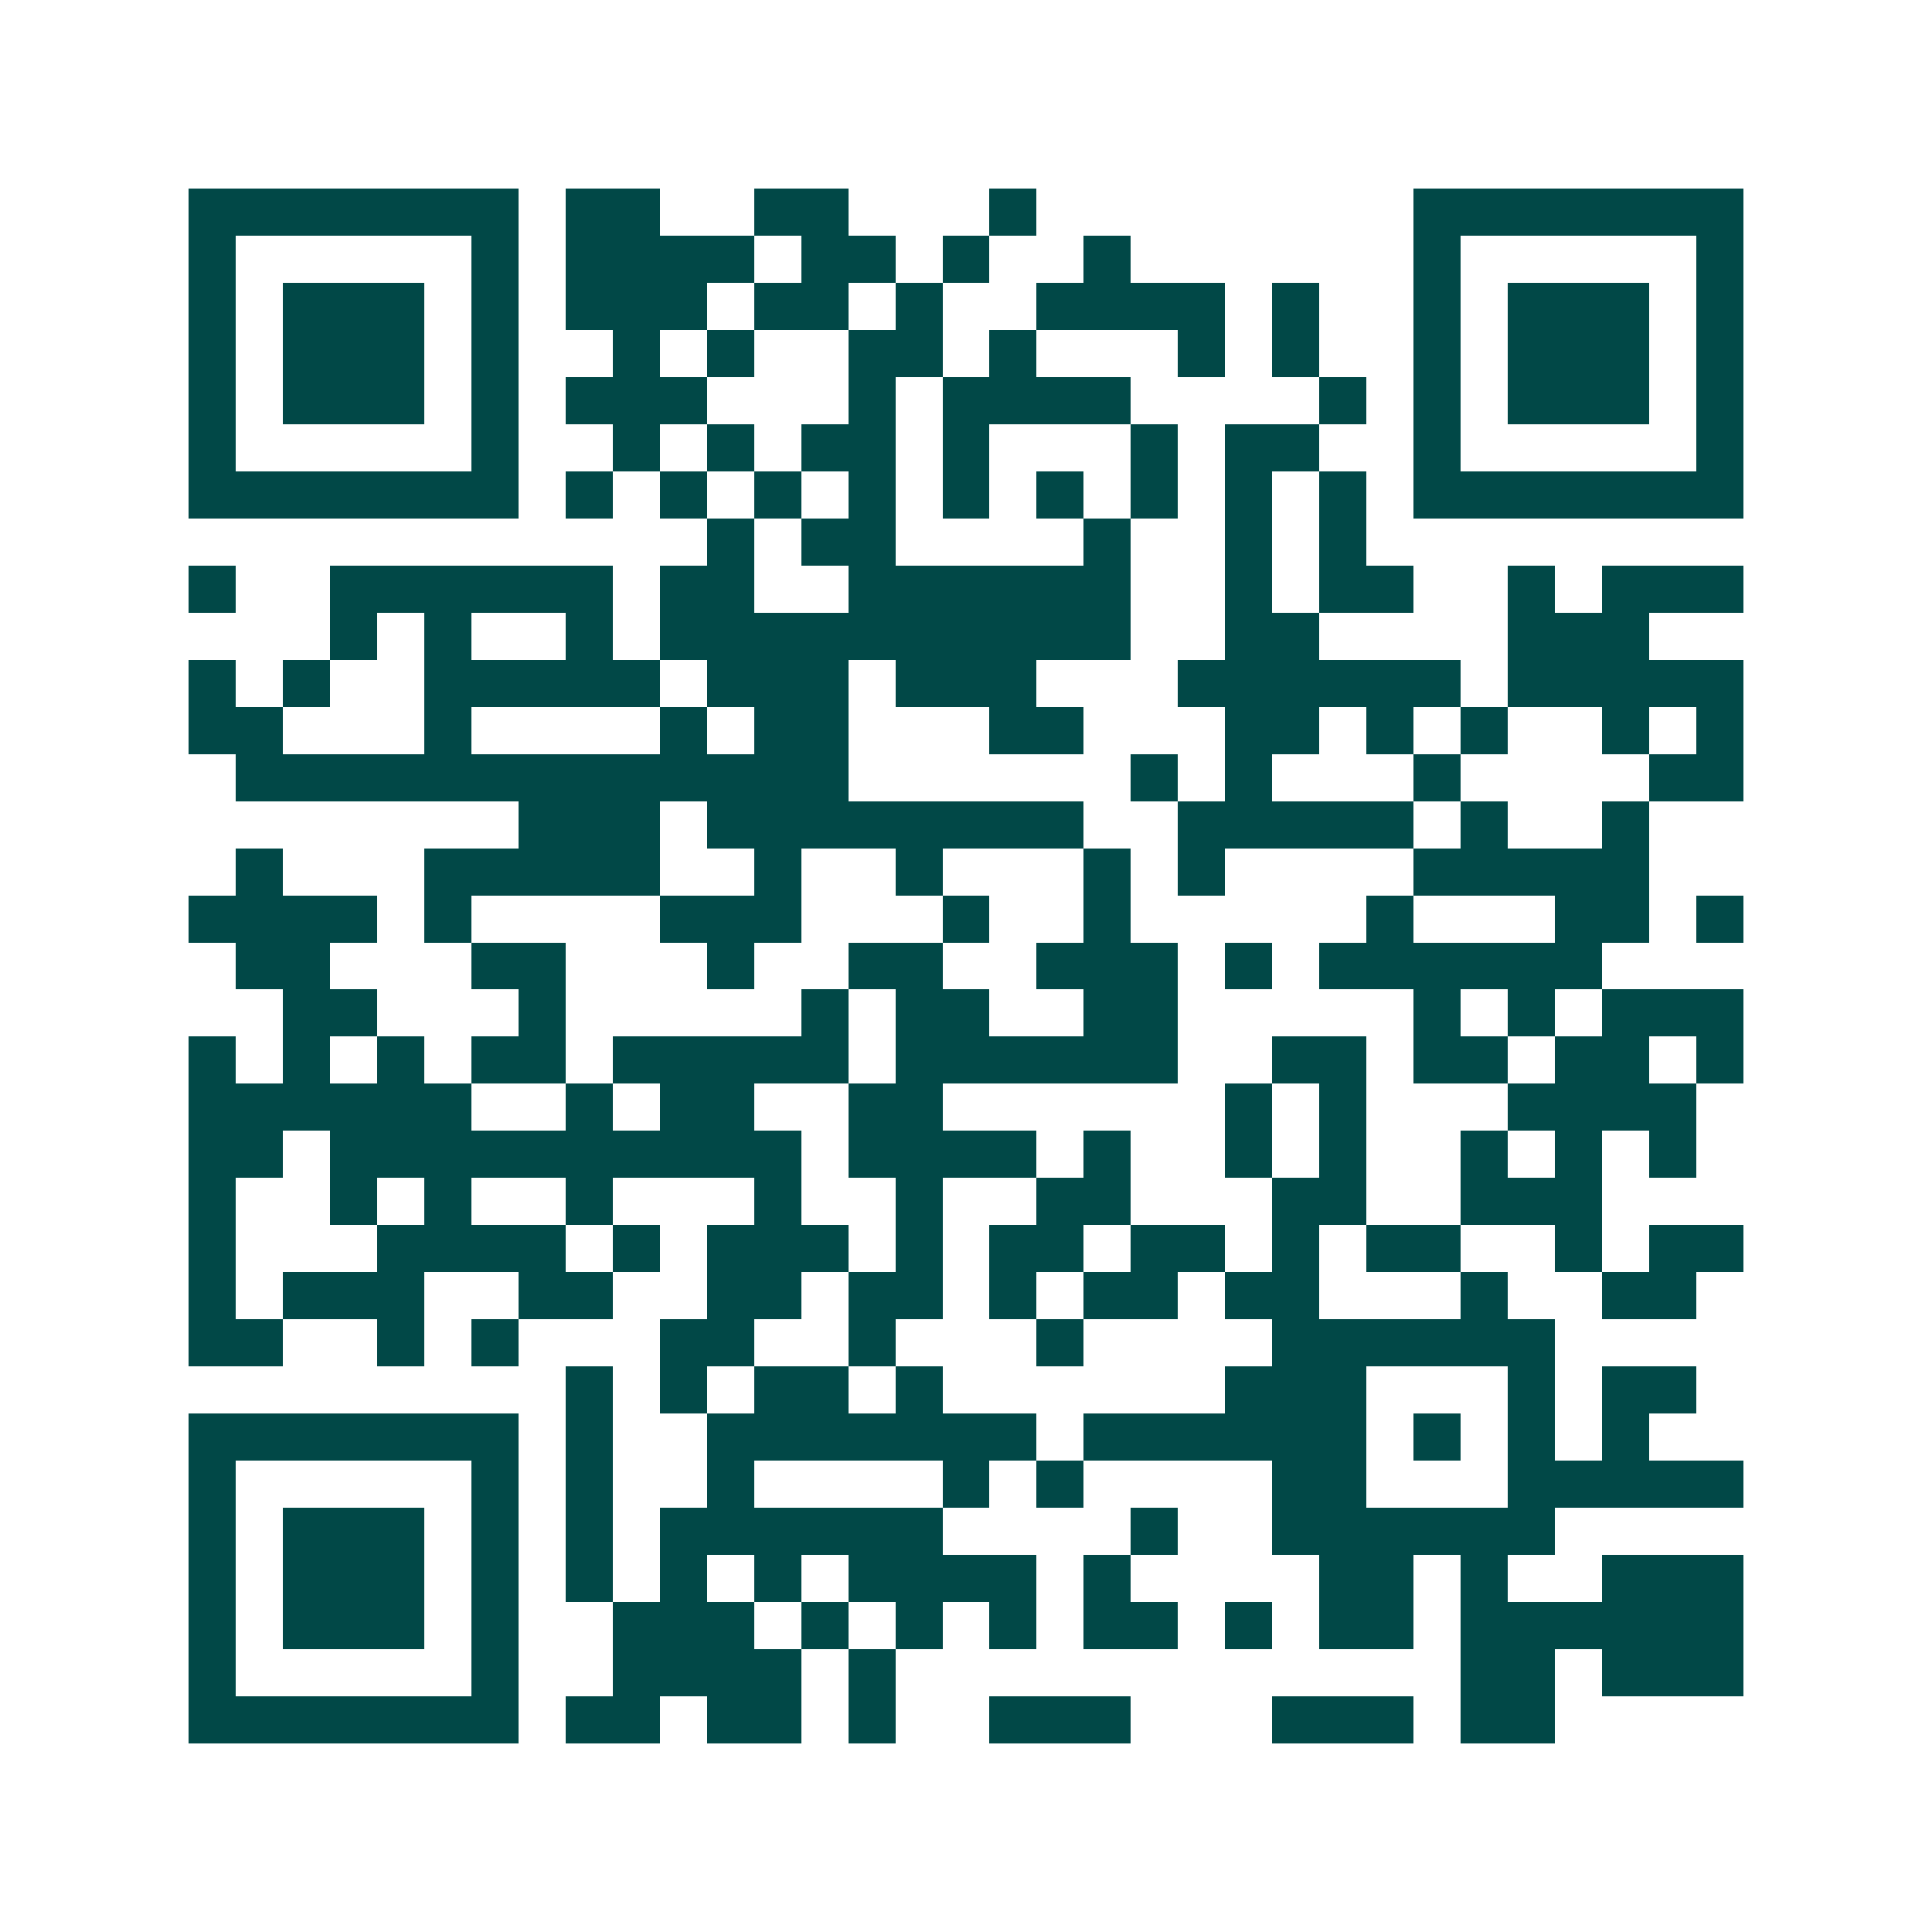 <svg xmlns="http://www.w3.org/2000/svg" width="200" height="200" viewBox="0 0 41 41" shape-rendering="crispEdges"><path fill="#ffffff" d="M0 0h41v41H0z"/><path stroke="#014847" d="M4 4.5h7m1 0h2m2 0h2m3 0h1m8 0h7M4 5.5h1m5 0h1m1 0h4m1 0h2m1 0h1m2 0h1m6 0h1m5 0h1M4 6.5h1m1 0h3m1 0h1m1 0h3m1 0h2m1 0h1m2 0h4m1 0h1m2 0h1m1 0h3m1 0h1M4 7.5h1m1 0h3m1 0h1m2 0h1m1 0h1m2 0h2m1 0h1m3 0h1m1 0h1m2 0h1m1 0h3m1 0h1M4 8.5h1m1 0h3m1 0h1m1 0h3m3 0h1m1 0h4m4 0h1m1 0h1m1 0h3m1 0h1M4 9.5h1m5 0h1m2 0h1m1 0h1m1 0h2m1 0h1m3 0h1m1 0h2m2 0h1m5 0h1M4 10.5h7m1 0h1m1 0h1m1 0h1m1 0h1m1 0h1m1 0h1m1 0h1m1 0h1m1 0h1m1 0h7M15 11.5h1m1 0h2m4 0h1m2 0h1m1 0h1M4 12.5h1m2 0h6m1 0h2m2 0h6m2 0h1m1 0h2m2 0h1m1 0h3M7 13.5h1m1 0h1m2 0h1m1 0h10m2 0h2m4 0h3M4 14.5h1m1 0h1m2 0h5m1 0h3m1 0h3m3 0h6m1 0h5M4 15.5h2m3 0h1m4 0h1m1 0h2m3 0h2m3 0h2m1 0h1m1 0h1m2 0h1m1 0h1M5 16.5h13m6 0h1m1 0h1m3 0h1m4 0h2M11 17.5h3m1 0h8m2 0h5m1 0h1m2 0h1M5 18.5h1m3 0h5m2 0h1m2 0h1m3 0h1m1 0h1m4 0h5M4 19.5h4m1 0h1m4 0h3m3 0h1m2 0h1m5 0h1m3 0h2m1 0h1M5 20.5h2m3 0h2m3 0h1m2 0h2m2 0h3m1 0h1m1 0h6M6 21.5h2m3 0h1m5 0h1m1 0h2m2 0h2m5 0h1m1 0h1m1 0h3M4 22.5h1m1 0h1m1 0h1m1 0h2m1 0h5m1 0h6m2 0h2m1 0h2m1 0h2m1 0h1M4 23.5h6m2 0h1m1 0h2m2 0h2m6 0h1m1 0h1m3 0h4M4 24.5h2m1 0h10m1 0h4m1 0h1m2 0h1m1 0h1m2 0h1m1 0h1m1 0h1M4 25.5h1m2 0h1m1 0h1m2 0h1m3 0h1m2 0h1m2 0h2m3 0h2m2 0h3M4 26.5h1m3 0h4m1 0h1m1 0h3m1 0h1m1 0h2m1 0h2m1 0h1m1 0h2m2 0h1m1 0h2M4 27.5h1m1 0h3m2 0h2m2 0h2m1 0h2m1 0h1m1 0h2m1 0h2m3 0h1m2 0h2M4 28.5h2m2 0h1m1 0h1m3 0h2m2 0h1m3 0h1m4 0h6M12 29.5h1m1 0h1m1 0h2m1 0h1m6 0h3m3 0h1m1 0h2M4 30.5h7m1 0h1m2 0h7m1 0h6m1 0h1m1 0h1m1 0h1M4 31.5h1m5 0h1m1 0h1m2 0h1m4 0h1m1 0h1m4 0h2m3 0h5M4 32.5h1m1 0h3m1 0h1m1 0h1m1 0h6m4 0h1m2 0h6M4 33.5h1m1 0h3m1 0h1m1 0h1m1 0h1m1 0h1m1 0h4m1 0h1m4 0h2m1 0h1m2 0h3M4 34.5h1m1 0h3m1 0h1m2 0h3m1 0h1m1 0h1m1 0h1m1 0h2m1 0h1m1 0h2m1 0h6M4 35.5h1m5 0h1m2 0h4m1 0h1m12 0h2m1 0h3M4 36.5h7m1 0h2m1 0h2m1 0h1m2 0h3m3 0h3m1 0h2"/></svg>
